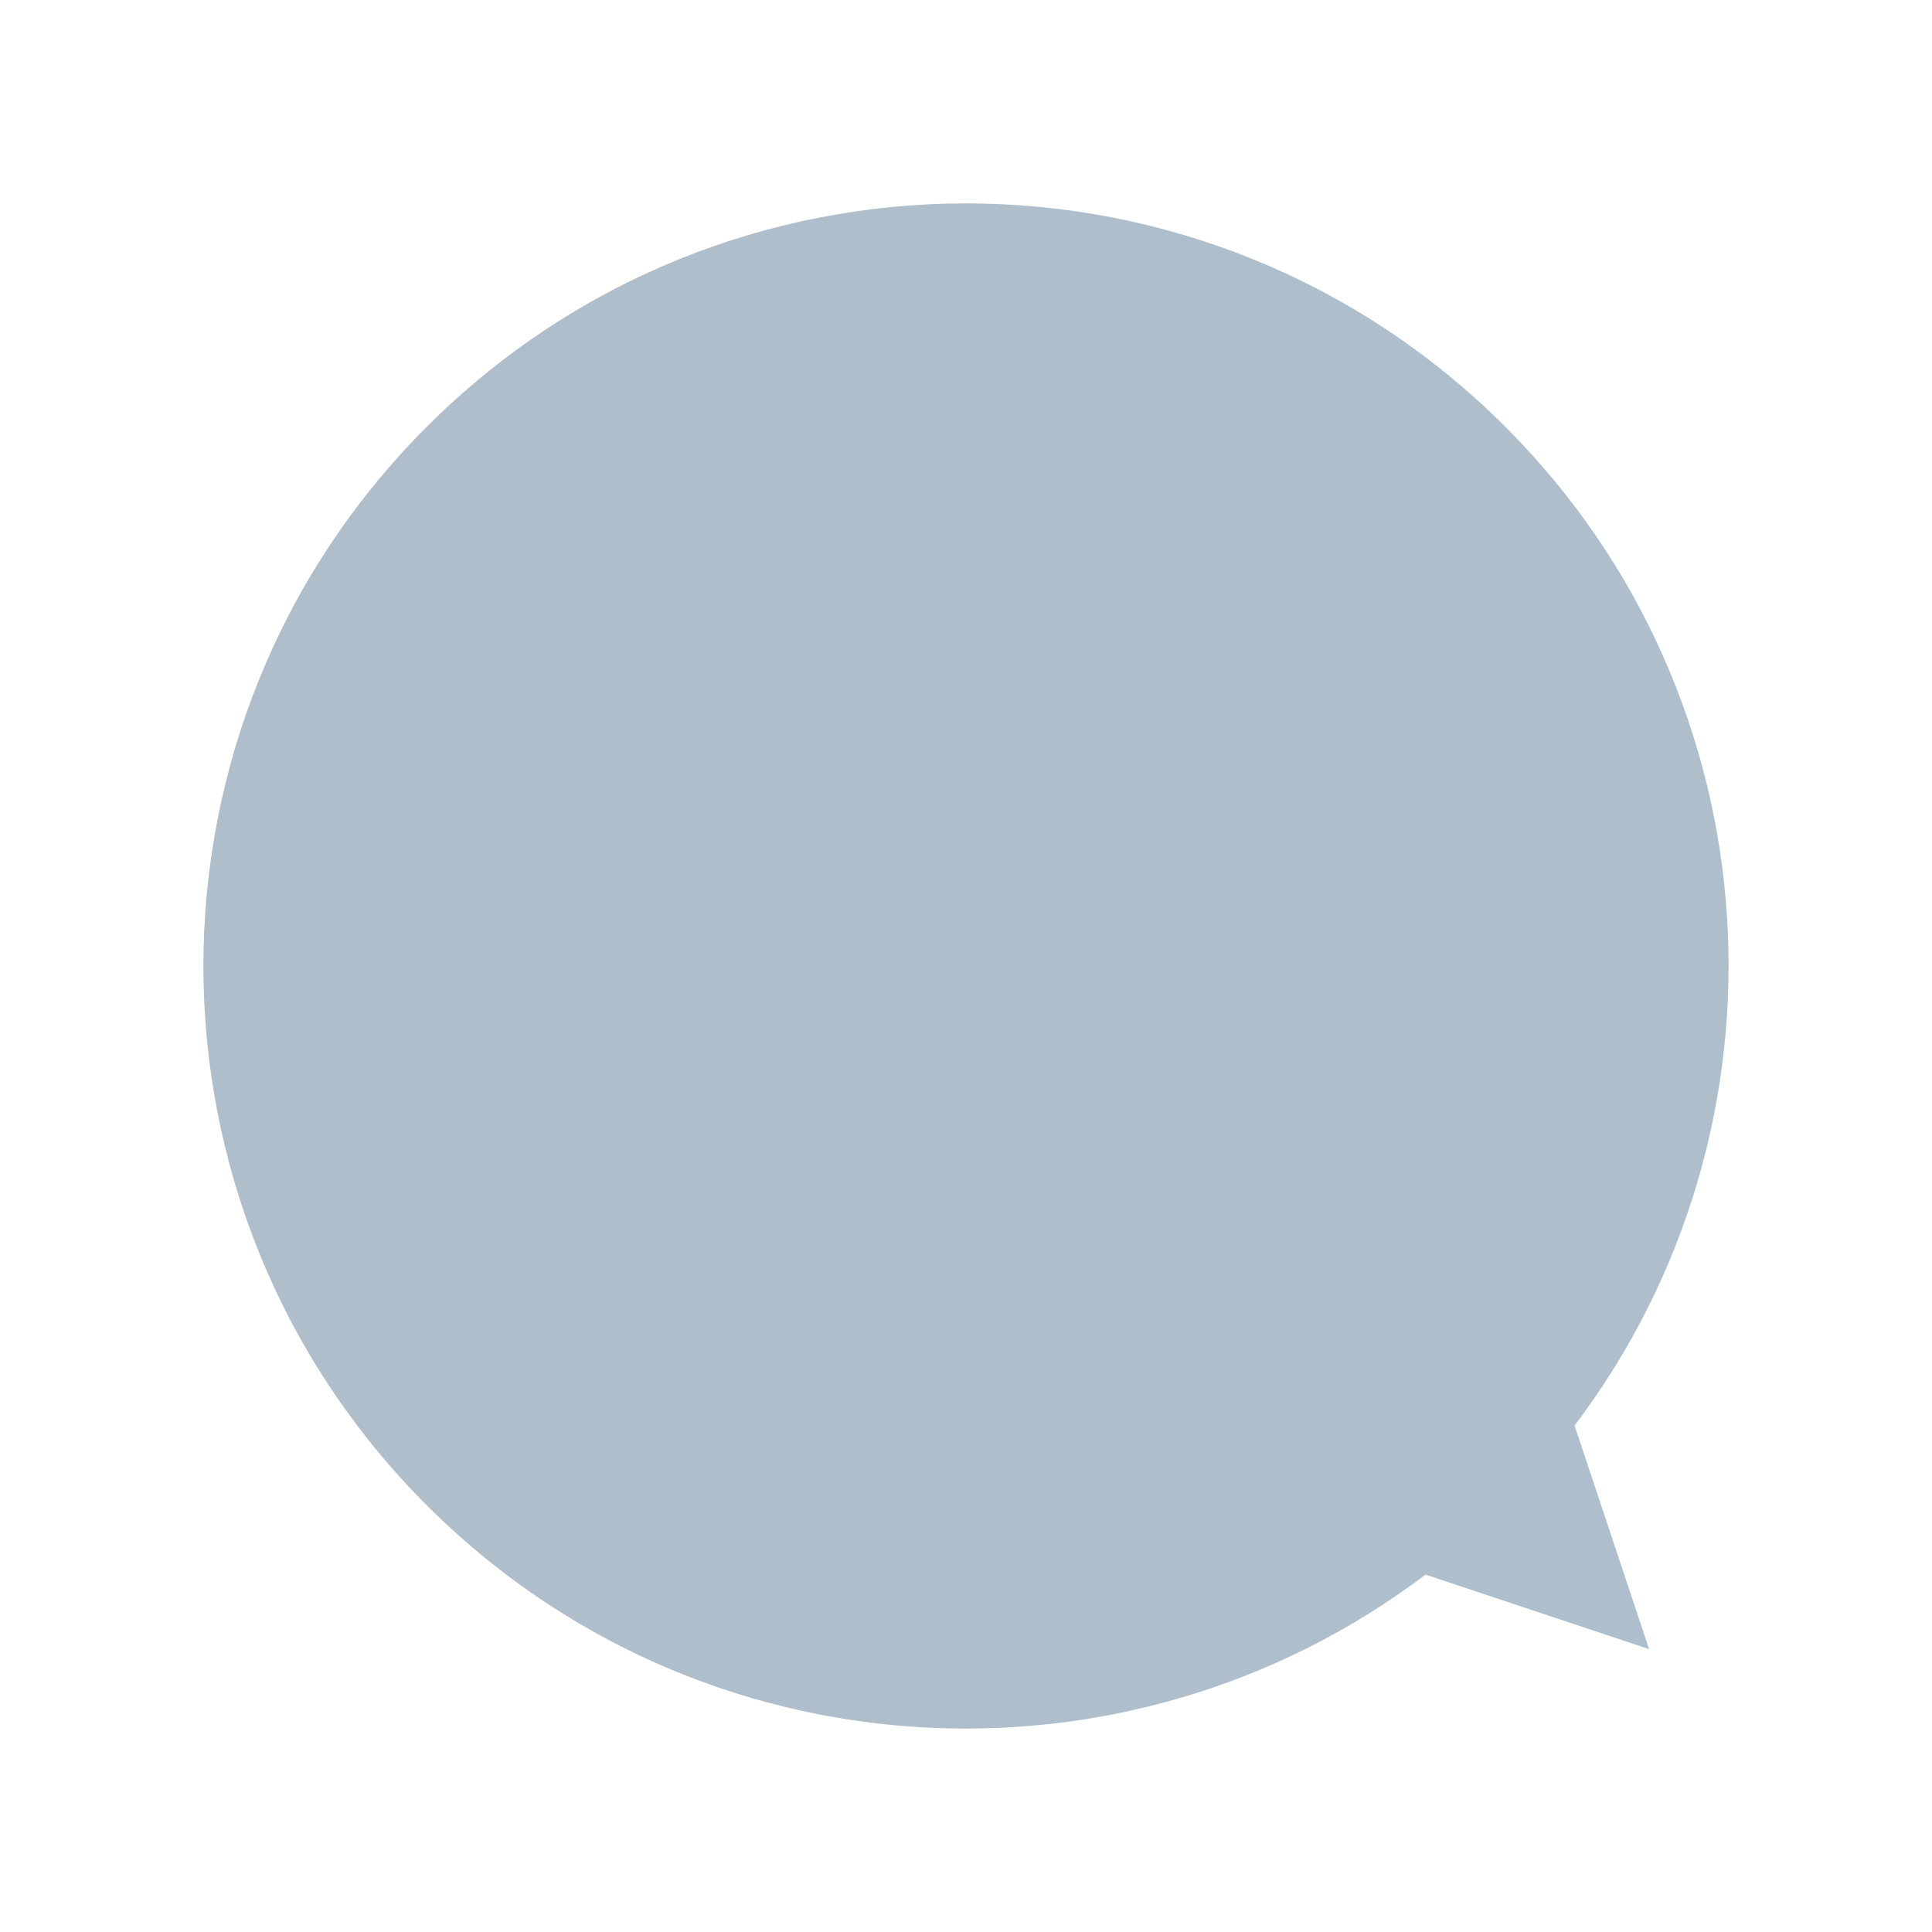 <?xml version="1.0" encoding="UTF-8"?><svg id="_レイヤー_1" xmlns="http://www.w3.org/2000/svg" viewBox="0 0 190 190"><defs><style>.cls-1{fill:#afbecb;stroke-width:0px;}</style></defs><path class="cls-1" d="m154.85,140.19c22.25-29.39,19.99-71.42-6.81-98.22-29.29-29.29-76.78-29.29-106.07,0s-29.29,76.78,0,106.07c26.8,26.8,68.83,29.06,98.22,6.81l21.99,7.33-7.33-21.99Z"/></svg>